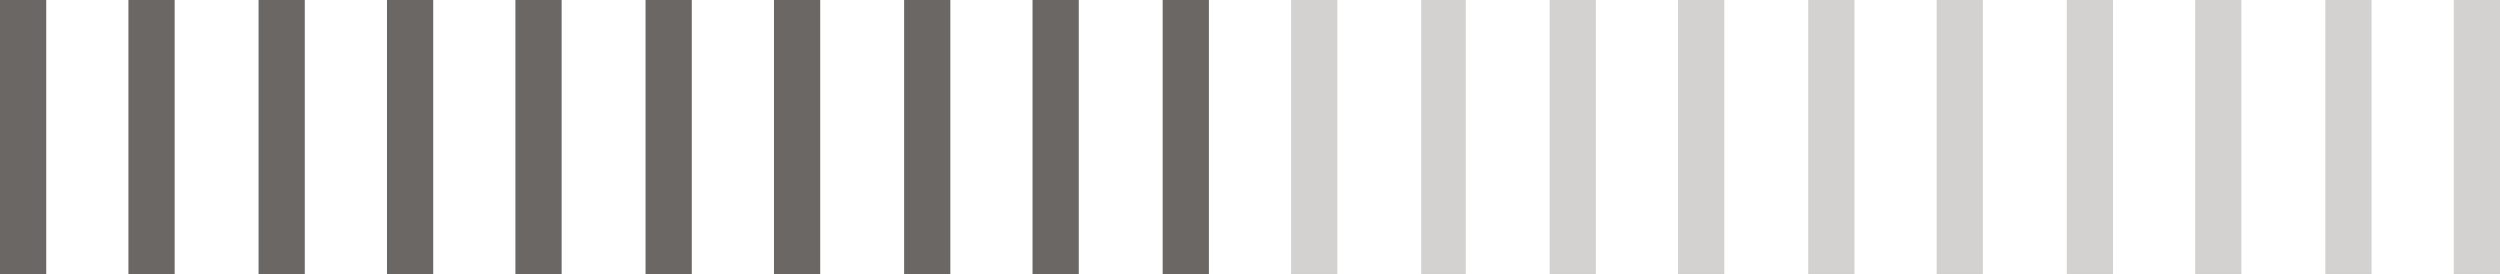 <?xml version="1.0" encoding="UTF-8"?> <!-- Generator: Adobe Illustrator 24.0.1, SVG Export Plug-In . SVG Version: 6.00 Build 0) --> <svg xmlns="http://www.w3.org/2000/svg" xmlns:xlink="http://www.w3.org/1999/xlink" version="1.1" id="Layer_1" x="0px" y="0px" viewBox="0 0 146 16" style="enable-background:new 0 0 146 16;" xml:space="preserve"> <style type="text/css"> .st0{clip-path:url(#SVGID_2_);} .st1{fill:#6B6764;} .st2{opacity:0.3;fill:#6B6764;enable-background:new ;} </style> <g> <defs> <rect id="SVGID_1_" width="146" height="16"></rect> </defs> <clipPath id="SVGID_2_"> <use xlink:href="#SVGID_1_" style="overflow:visible;"></use> </clipPath> <g class="st0"> <path class="st1" d="M2.7,0v16H0V0H2.7z"></path> <path class="st1" d="M10.2,0v16H7.5V0H10.2z"></path> <path class="st1" d="M17.8,0v16h-2.7V0H17.8z"></path> <path class="st1" d="M25.3,0v16h-2.7V0H25.3z"></path> <path class="st1" d="M32.8,0v16h-2.7V0H32.8z"></path> <path class="st1" d="M40.4,0v16h-2.7V0H40.4z"></path> <path class="st1" d="M47.9,0v16h-2.7V0H47.9z"></path> <path class="st1" d="M55.5,0v16h-2.7V0H55.5z"></path> <path class="st1" d="M63,0v16h-2.7V0H63z"></path> <path class="st1" d="M70.6,0v16h-2.7V0H70.6z"></path> <path class="st2" d="M78.1,0v16h-2.7V0H78.1z"></path> <path class="st2" d="M85.6,0v16H83V0H85.6z"></path> <path class="st2" d="M93.2,0v16h-2.7V0H93.2z"></path> <path class="st2" d="M100.7,0v16h-2.7V0H100.7z"></path> <path class="st2" d="M108.3,0v16h-2.7V0H108.3z"></path> <path class="st2" d="M115.8,0v16h-2.7V0H115.8z"></path> <path class="st2" d="M123.4,0v16h-2.7V0H123.4z"></path> <path class="st2" d="M130.9,0v16h-2.7V0H130.9z"></path> <path class="st2" d="M138.5,0v16h-2.7V0H138.5z"></path> <path class="st2" d="M146,0v16h-2.7V0H146z"></path> </g> </g> </svg> 